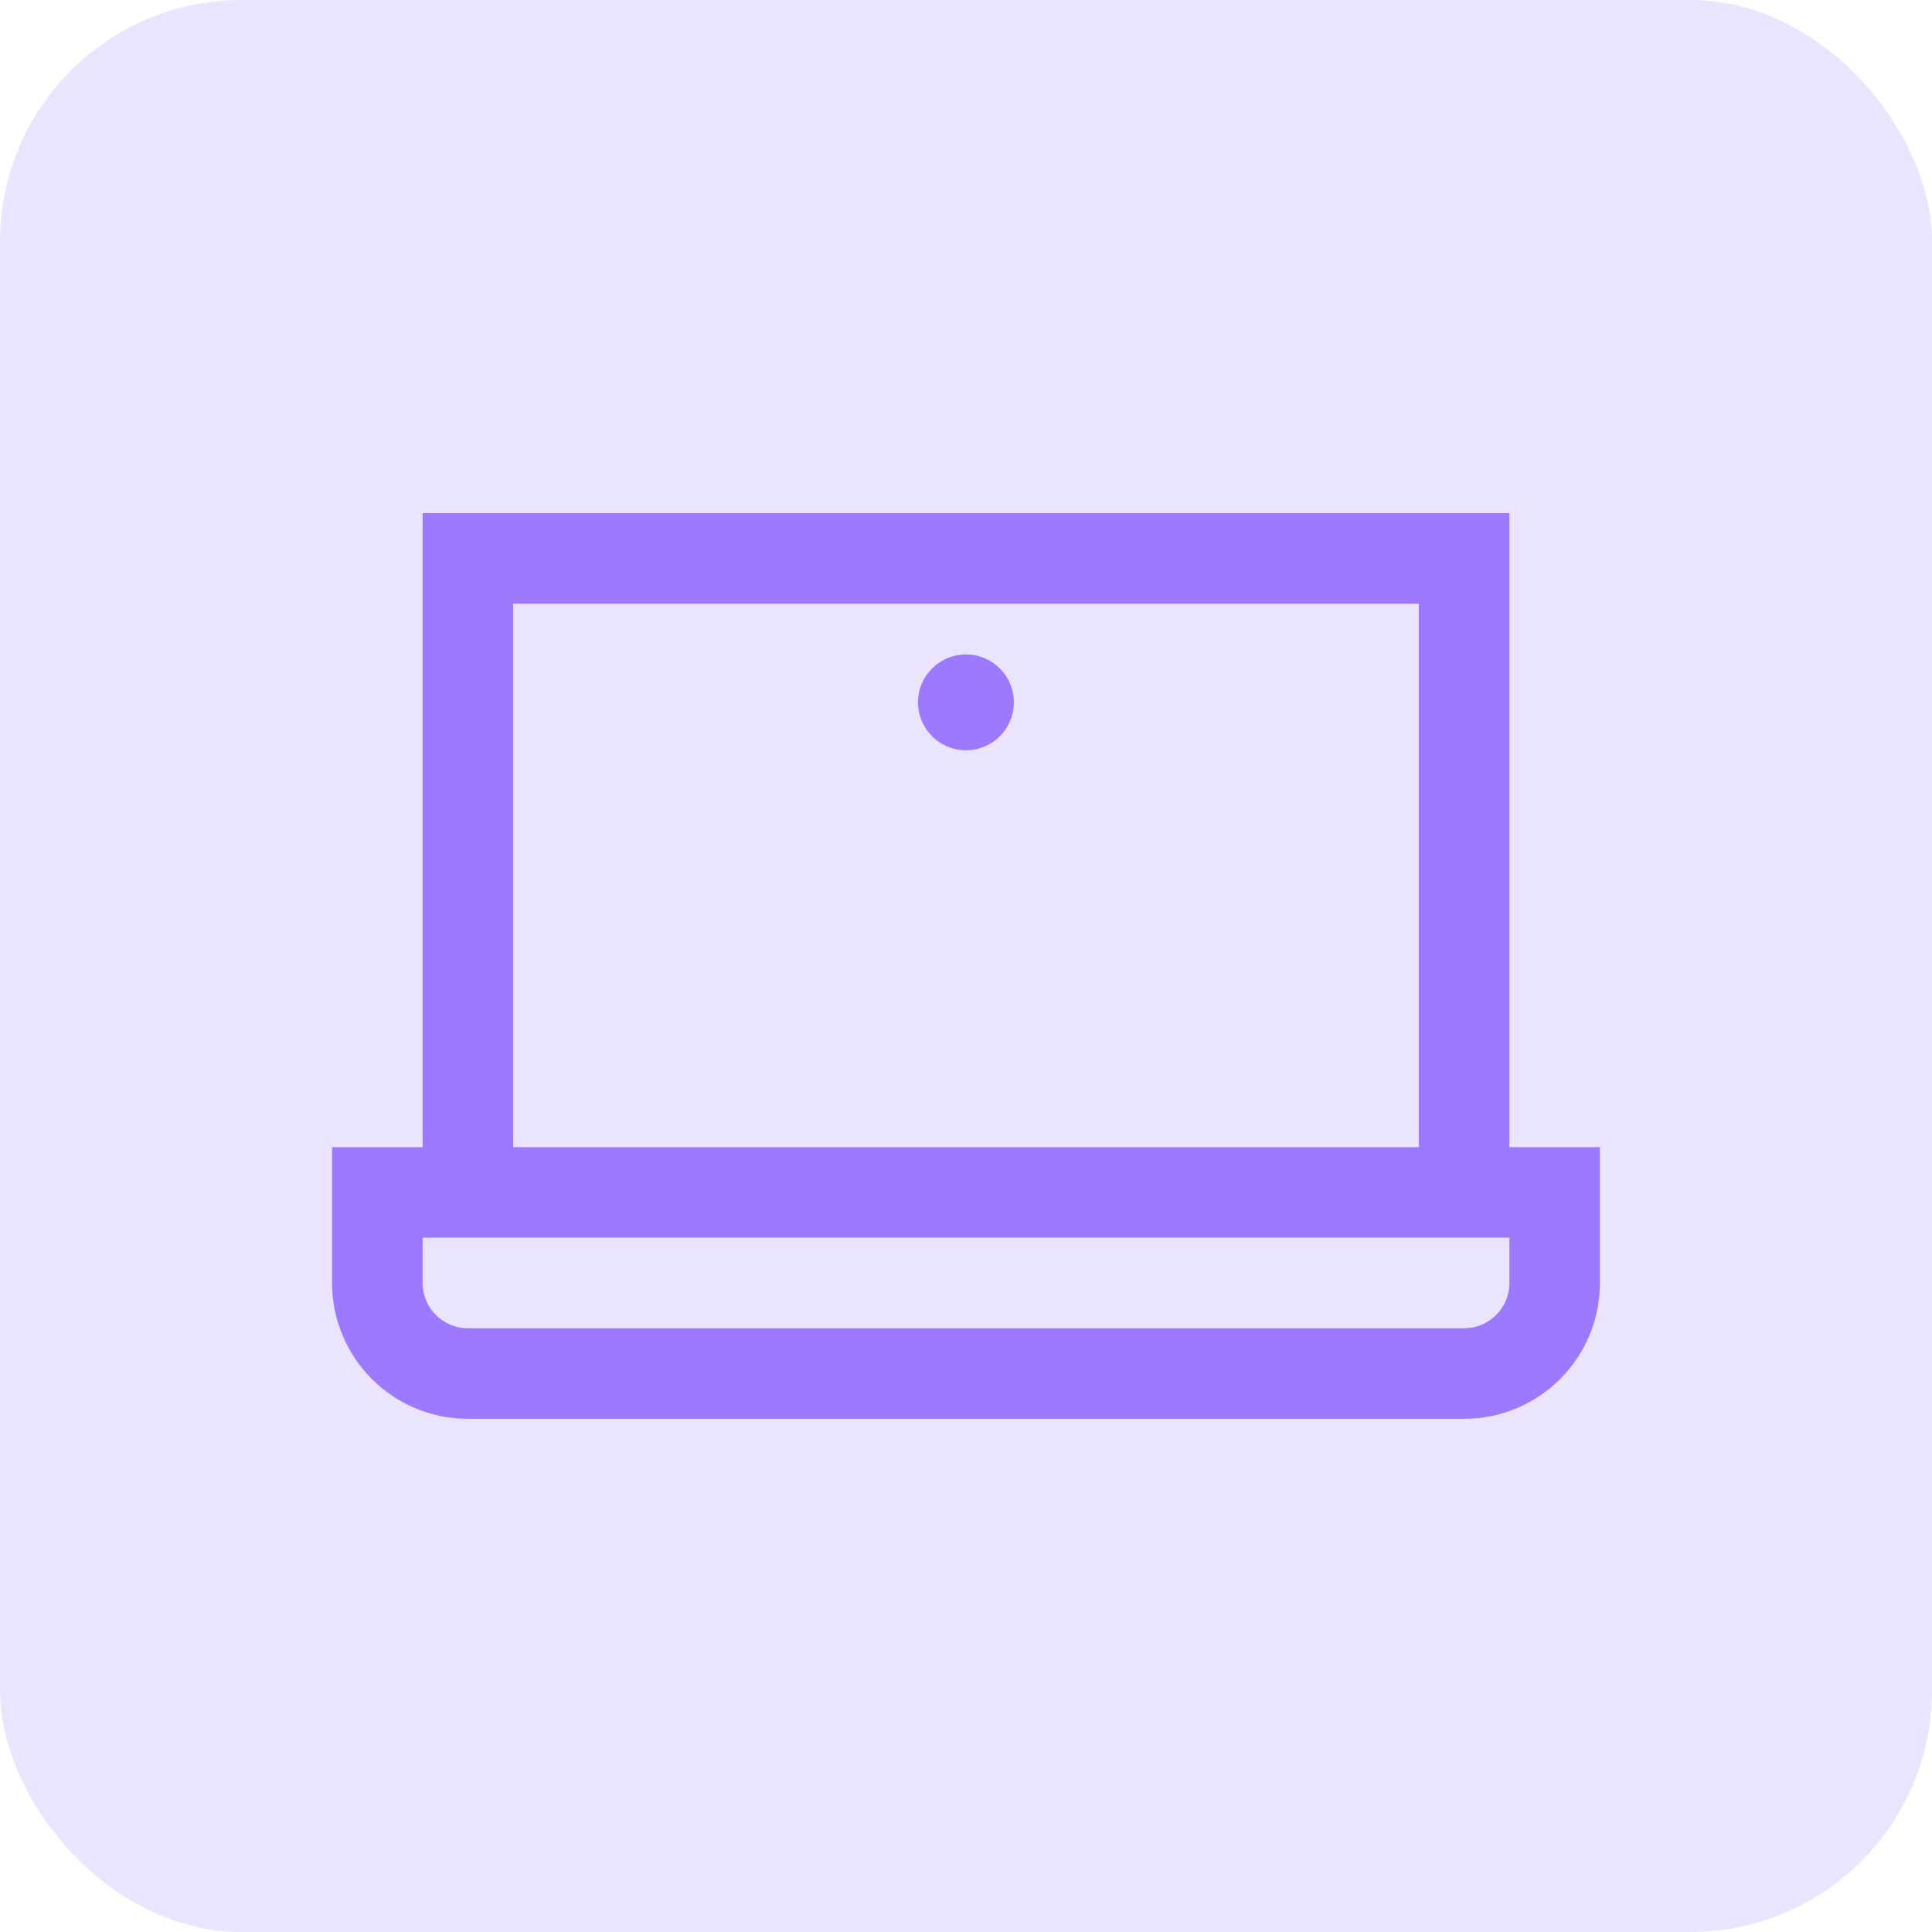 <svg width="32" height="32" viewBox="0 0 32 32" fill="none" xmlns="http://www.w3.org/2000/svg">
<rect width="32" height="32" rx="4" fill="#9C79FF" fill-opacity="0.2"/>
<path d="M24.25 19.75V9.25H7.75V19.75" stroke="#9C79FF" stroke-width="1.5"/>
<path d="M6.25 19.75H25.75V21.25C25.75 22.078 25.078 22.75 24.25 22.75H7.75C6.922 22.75 6.25 22.078 6.25 21.25V19.75Z" stroke="#9C79FF" stroke-width="1.5"/>
<circle cx="15.999" cy="11.633" r="0.794" fill="#9C79FF"/>
</svg>
